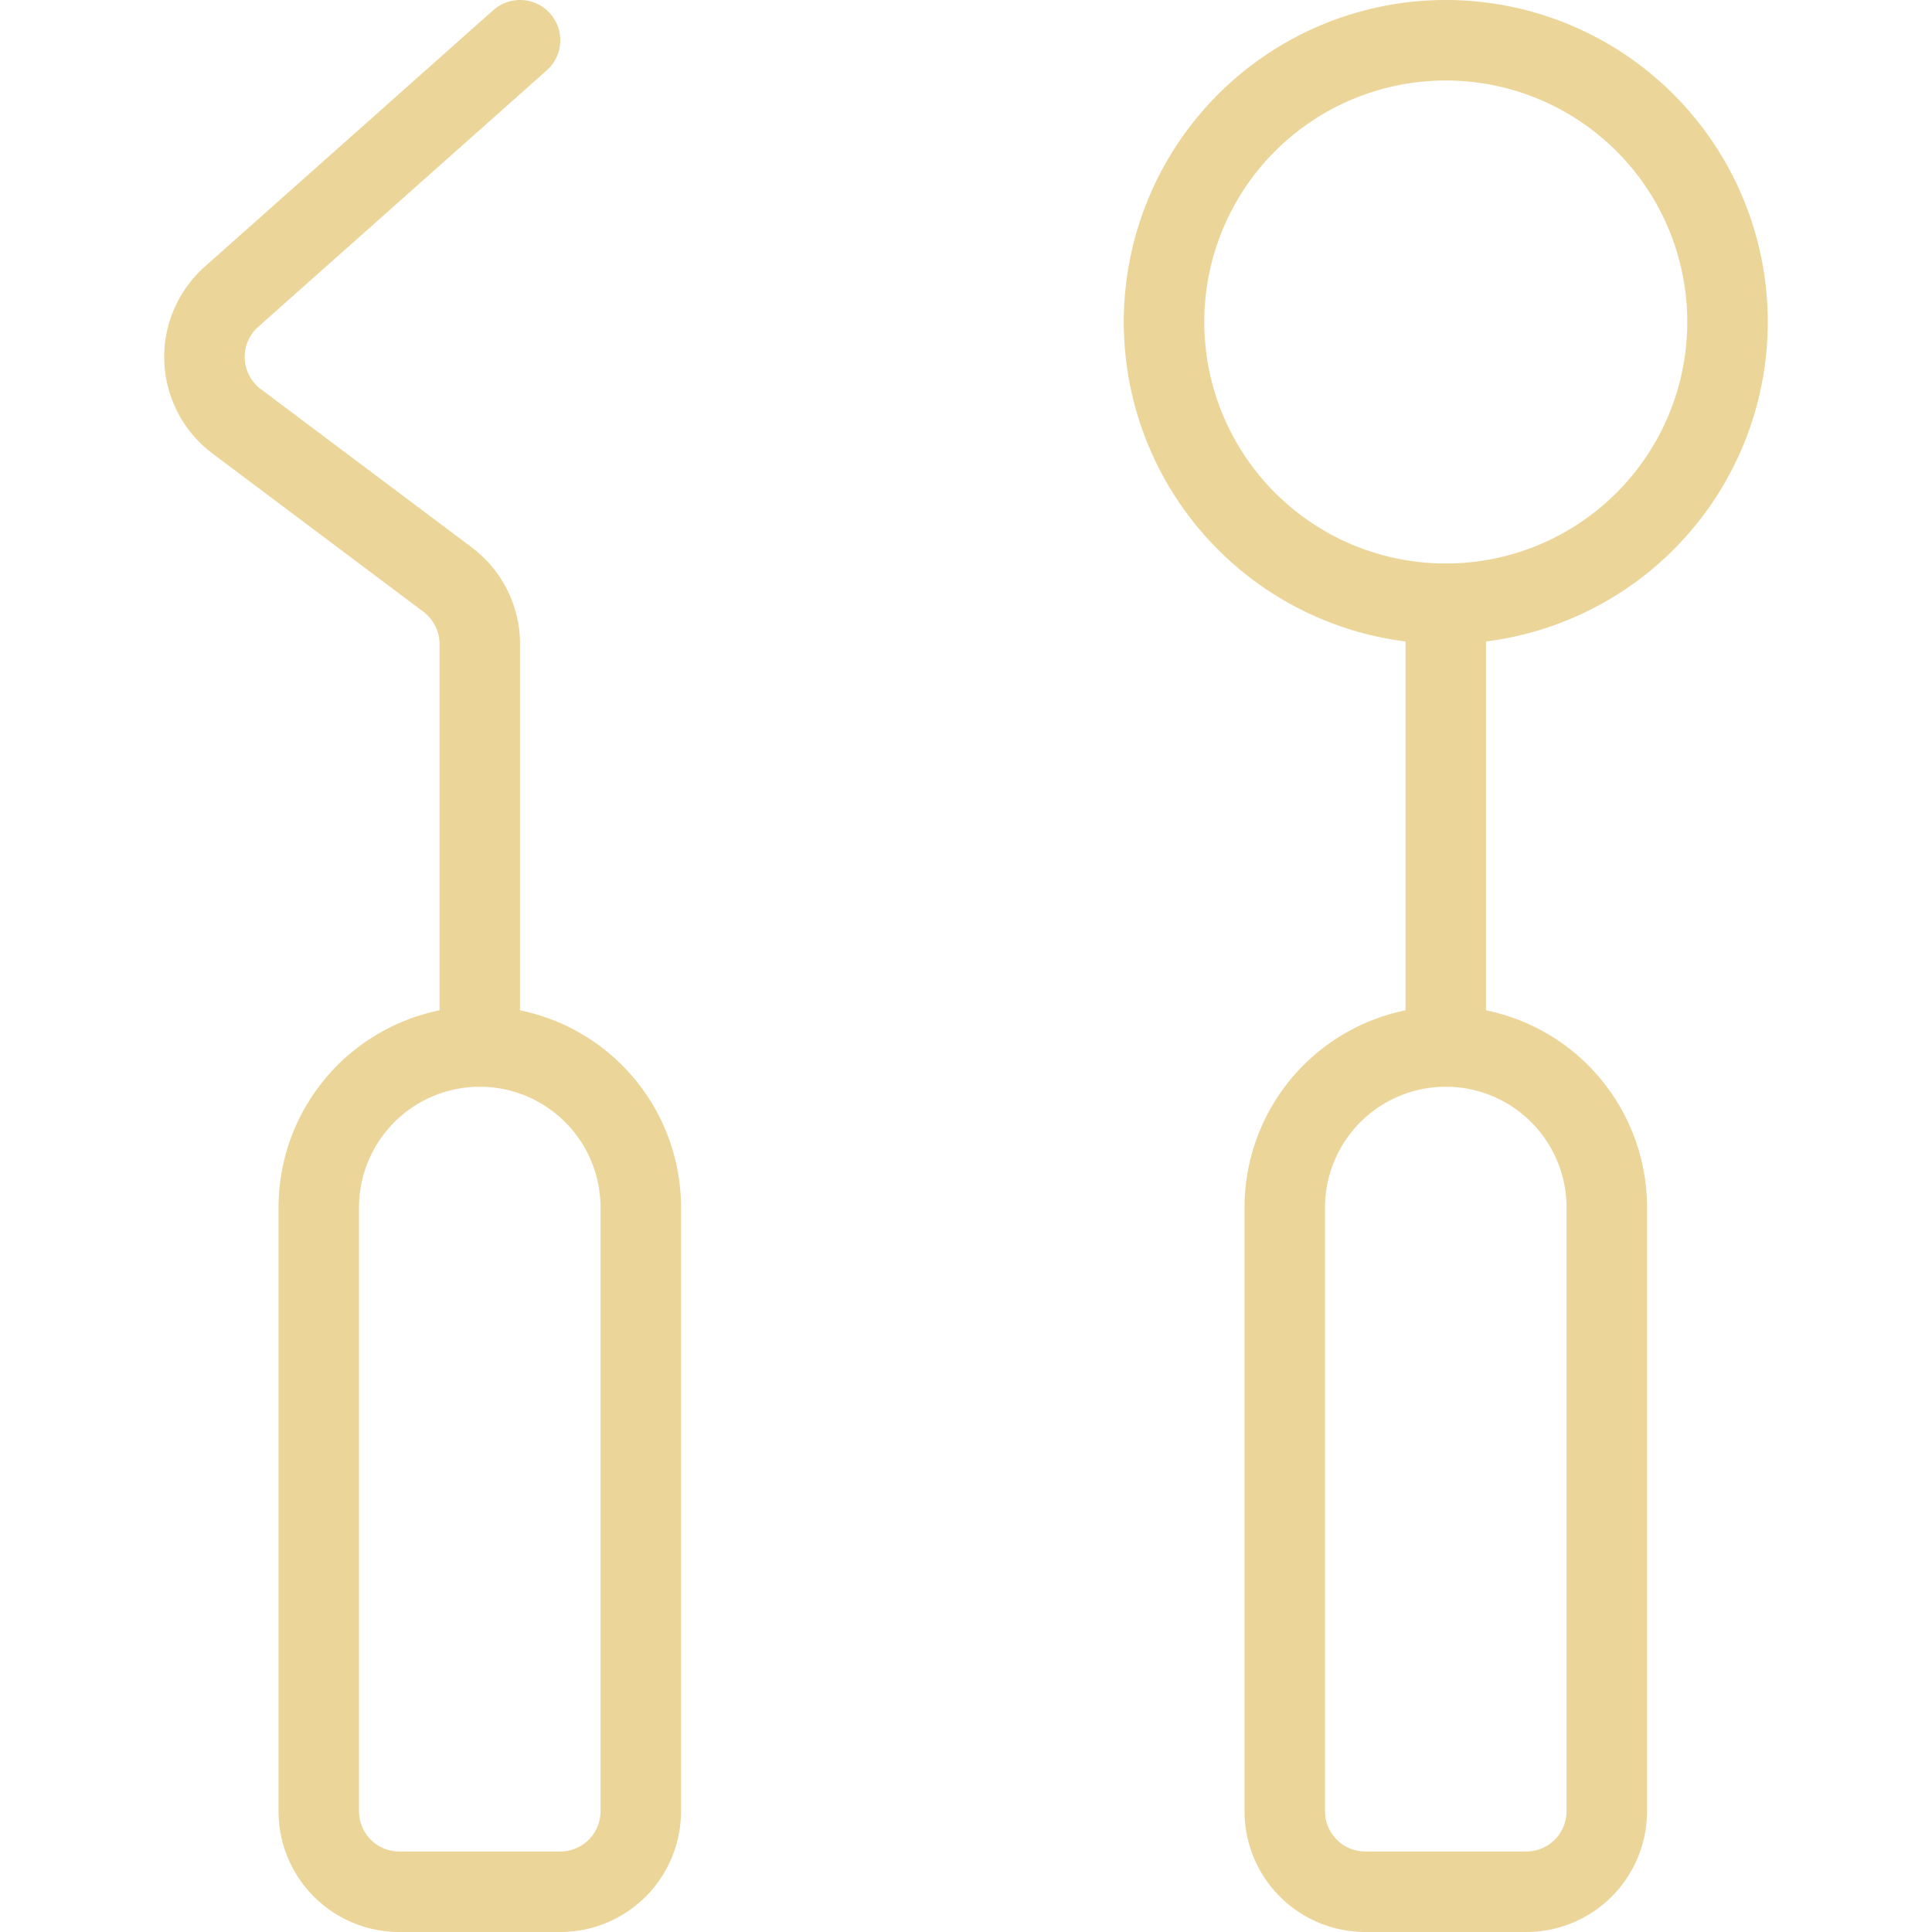 <svg viewBox="0 0 24 24" xmlns="http://www.w3.org/2000/svg" id="Dentistry-Tooth-Equipment--Streamline-Ultimate" height="24" width="24"><desc>Dentistry Tooth Equipment Streamline Icon: https://streamlinehq.com</desc><path d="M5.96 13V8a1 1 0 0 0 -0.4 -0.8L2.94 5.234a1 1 0 0 1 -0.065 -1.547L6.46 0.5" fill="none" stroke="#ebd599" stroke-linecap="round" stroke-linejoin="round" stroke-width="1"></path><path d="m17.96 13 0 -5.5" fill="none" stroke="#ebd599" stroke-linecap="round" stroke-linejoin="round" stroke-width="1"></path><path d="M14.46 4a3.5 3.5 0 1 0 7 0 3.5 3.5 0 1 0 -7 0Z" fill="none" stroke="#ebd599" stroke-linecap="round" stroke-linejoin="round" stroke-width="1"></path><path d="M5.96 13h0a2 2 0 0 1 2 2v7.5a1 1 0 0 1 -1 1h-2a1 1 0 0 1 -1 -1V15a2 2 0 0 1 2 -2Z" fill="none" stroke="#ebd599" stroke-linecap="round" stroke-linejoin="round" stroke-width="1"></path><path d="M17.96 13h0a2 2 0 0 1 2 2v7.5a1 1 0 0 1 -1 1h-2a1 1 0 0 1 -1 -1V15a2 2 0 0 1 2 -2Z" fill="none" stroke="#ebd599" stroke-linecap="round" stroke-linejoin="round" stroke-width="1"></path></svg>